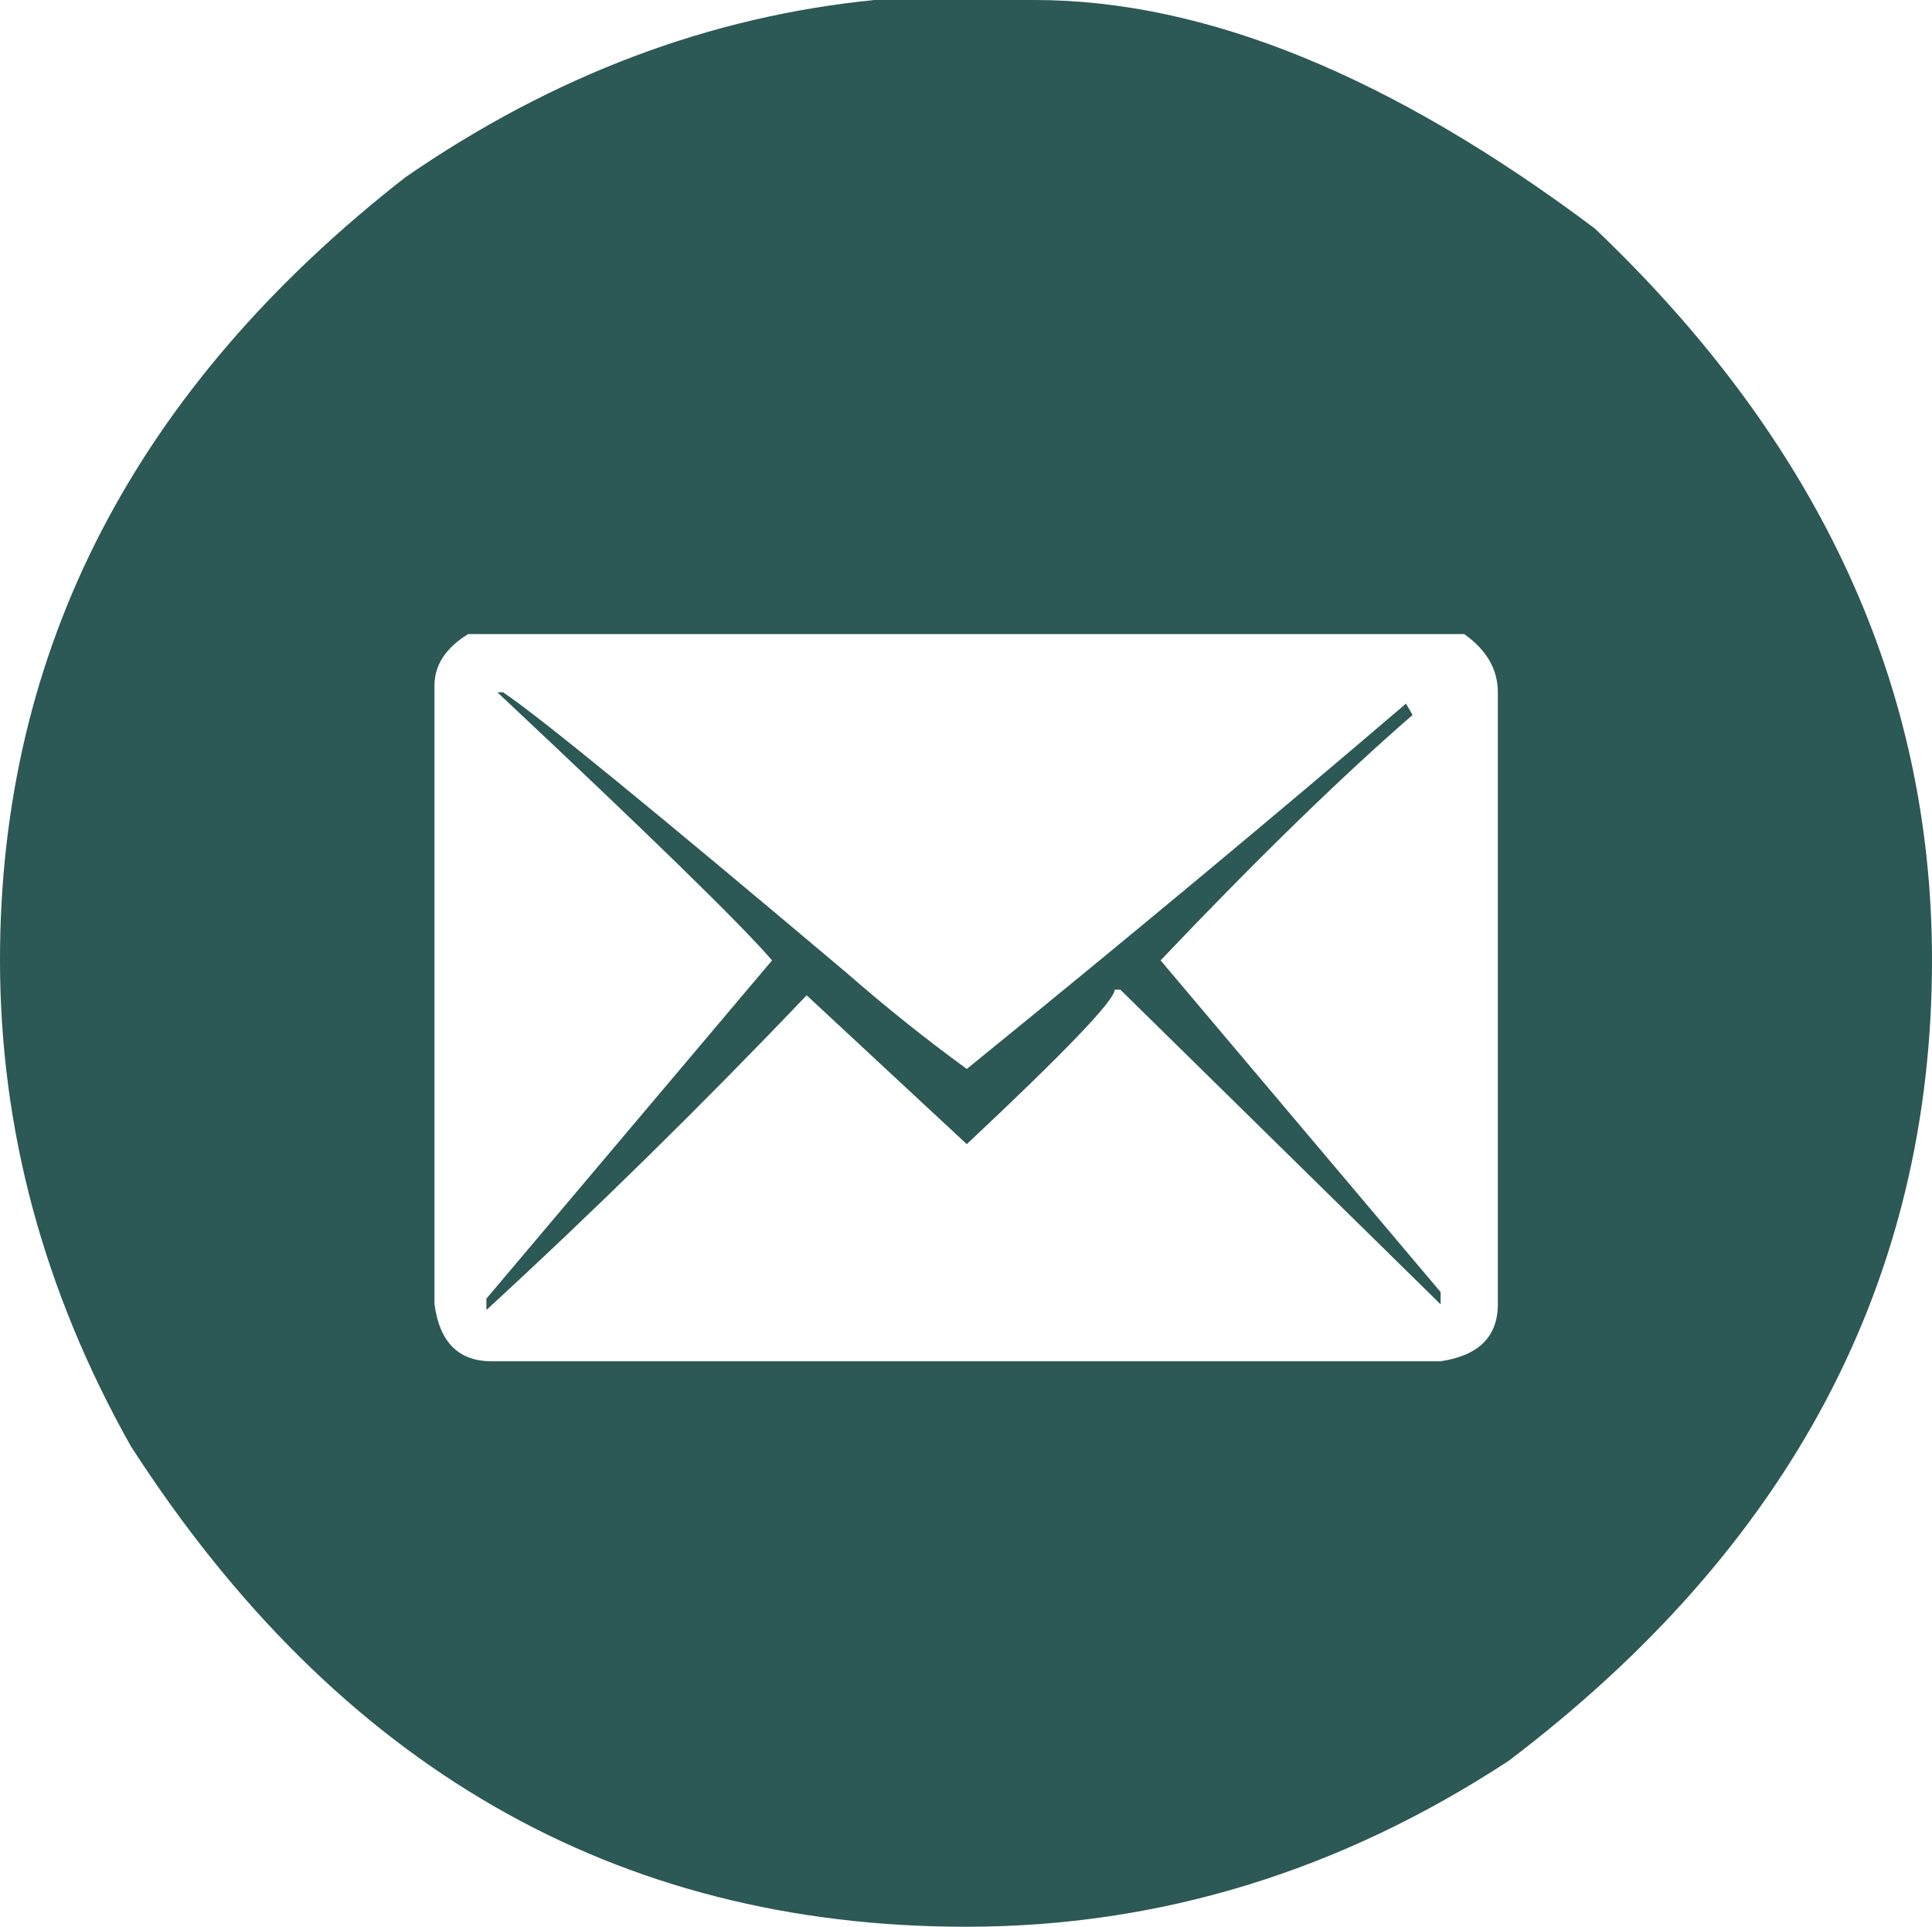 <?xml version="1.0" encoding="UTF-8"?> <svg xmlns="http://www.w3.org/2000/svg" id="Layer_2" data-name="Layer 2" viewBox="0 0 61.41 61.23"><defs><style> .cls-1 { fill: #2c5855; } </style></defs><g id="Layer_1-2" data-name="Layer 1"><path class="cls-1" d="M32.89,0c5.42,0,11.35,2.42,17.8,7.26,7.14,6.79,10.72,14.54,10.72,23.25,0,10.16-4.49,18.65-13.46,25.45-5.36,3.51-11.1,5.27-17.24,5.27-11.13,0-19.99-5.09-26.55-15.27C1.39,41.04,0,35.89,0,30.51,0,20.63,4.3,12.33,12.89,5.63,17.59,2.39,22.56.52,27.8,0h5.09ZM13.81,21.79v19.65c.16,1.21.76,1.82,1.82,1.82h30.16c1.21-.18,1.82-.78,1.82-1.82v-19.44c0-.73-.36-1.35-1.07-1.85H14.88c-.71.44-1.07.98-1.07,1.64ZM15.81,22h.18c1.15.77,4.78,3.74,10.9,8.9,1.27,1.11,2.55,2.13,3.84,3.07,5.16-4.19,9.81-8.06,13.96-11.61l.21.36c-2.28,1.98-4.95,4.58-8.01,7.8l8.9,10.54v.39l-10.18-10h-.18c0,.34-1.57,1.97-4.7,4.91l-5.09-4.73c-3.33,3.49-6.73,6.83-10.18,10v-.36l9.08-10.75c-.95-1.11-3.86-3.95-8.72-8.51Z"></path></g></svg> 